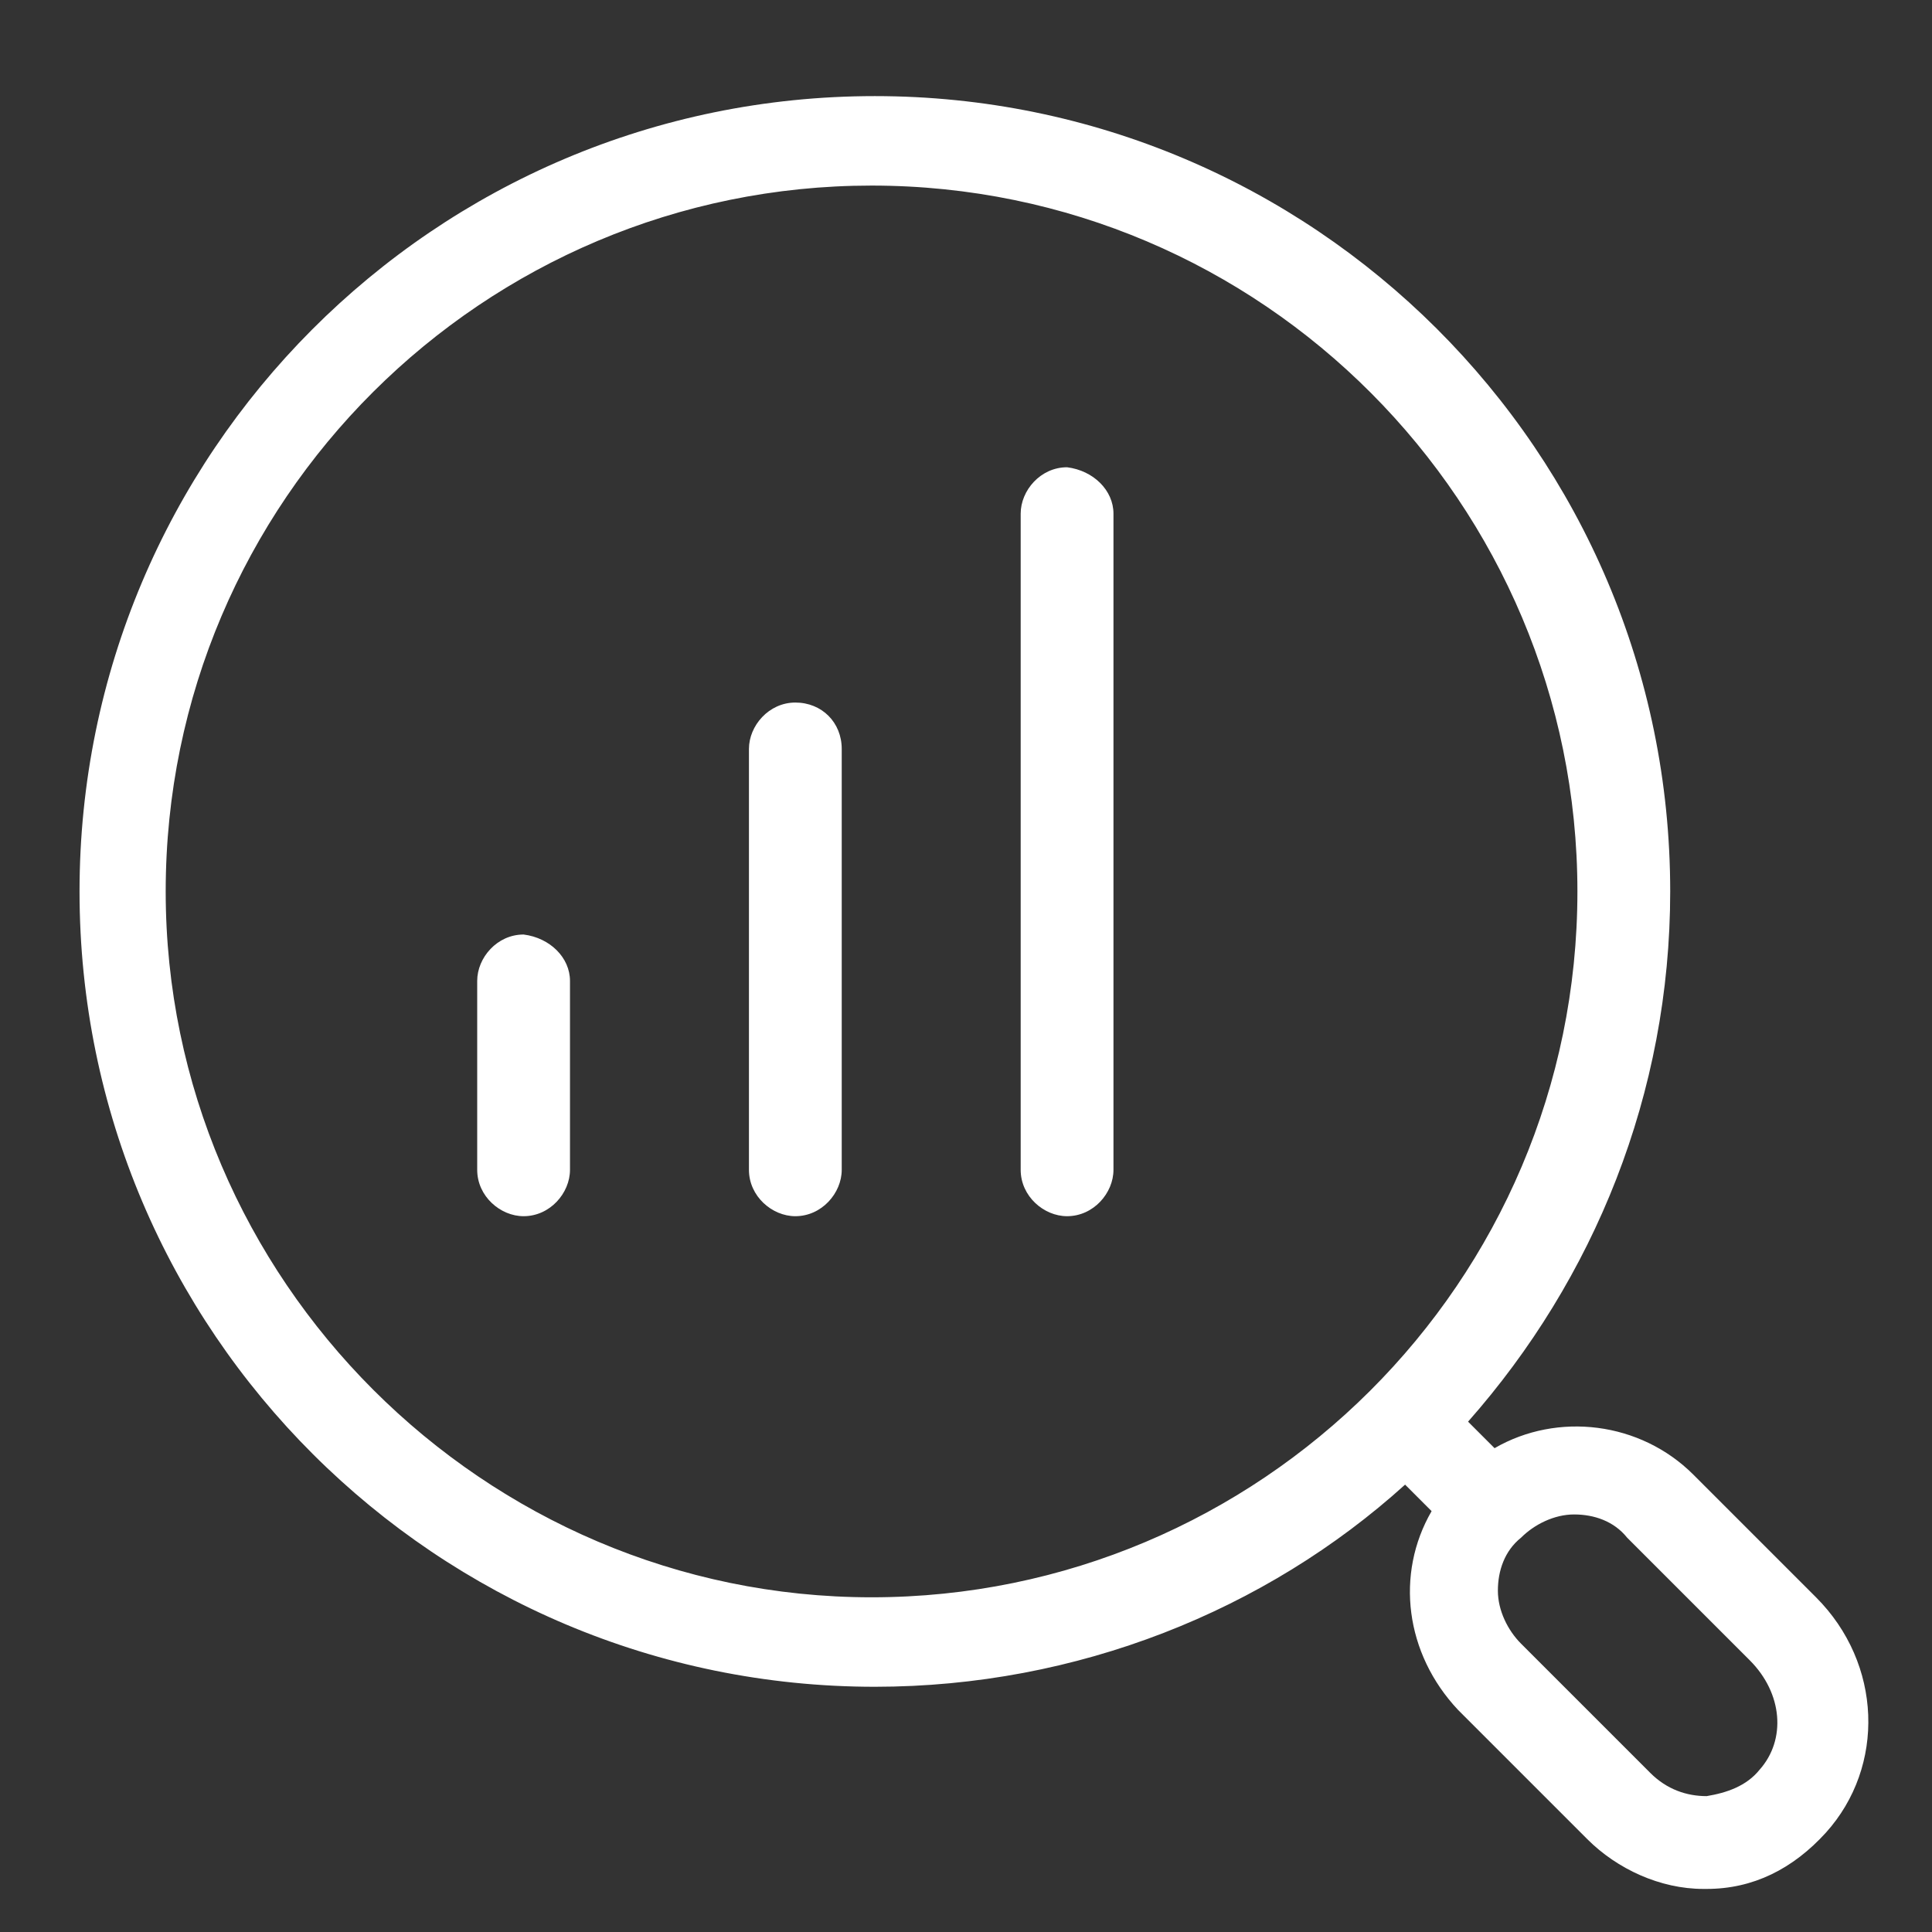 <?xml version="1.0" encoding="utf-8"?>
<!-- Generator: Adobe Illustrator 25.4.1, SVG Export Plug-In . SVG Version: 6.00 Build 0)  -->
<svg version="1.1" id="Ebene_1" xmlns="http://www.w3.org/2000/svg" xmlns:xlink="http://www.w3.org/1999/xlink" x="0px" y="0px"
	 viewBox="0 0 58.3 58.3" style="enable-background:new 0 0 58.3 58.3;" xml:space="preserve" width="200" height="200">
<rect x="0" y="0" width="58.3" height="58.3" fill="#333333" stroke="none"/>
<style type="text/css">
	.st0{fill:#FFFFFF;}
</style>
<path class="st0" d="M54.8,48.2l-3.7-3.7c-1.6-1.6-4.1-1.9-6-0.8l-0.8-0.8c3.8-4.3,6.1-9.9,6.1-16c0-13.3-10.8-24-24-24
	c-13.3,0-24,10.8-24,24c0,13.3,10.8,24,24,24c6.1,0,11.8-2.3,16-6.1l0.8,0.8c-1.1,1.9-0.8,4.3,0.8,6l3.9,3.9
	c0.9,0.9,2.2,1.5,3.5,1.5h0.1c1.4,0,2.6-0.6,3.6-1.7C56.9,53.3,56.8,50.2,54.8,48.2z M5,26.9C5,15.1,14.6,5.6,26.3,5.6
	c11.8,0,21.3,9.6,21.3,21.3c0,11.8-9.6,21.3-21.3,21.3S5,38.6,5,26.9z M53.1,53.4c-0.4,0.5-1,0.7-1.6,0.8c-0.6,0-1.2-0.2-1.7-0.7
	l-3.9-3.9c-0.4-0.4-0.7-1-0.7-1.6s0.2-1.2,0.7-1.6c0.4-0.4,1-0.7,1.6-0.7s1.2,0.2,1.6,0.7l3.7,3.7C53.8,51.1,53.9,52.5,53.1,53.4z
	 M17.2,29.6v5.7c0,0.7-0.6,1.4-1.4,1.4c-0.7,0-1.4-0.6-1.4-1.4v-5.7c0-0.7,0.6-1.4,1.4-1.4C16.6,28.3,17.2,28.9,17.2,29.6z
	 M25.4,22.6v12.7c0,0.7-0.6,1.4-1.4,1.4c-0.7,0-1.4-0.6-1.4-1.4V22.6c0-0.7,0.6-1.4,1.4-1.4S25.4,21.8,25.4,22.6z M33.6,15.5v19.8
	c0,0.7-0.6,1.4-1.4,1.4c-0.7,0-1.4-0.6-1.4-1.4V15.5c0-0.7,0.6-1.4,1.4-1.4C33,14.2,33.6,14.8,33.6,15.5z"/>
</svg>

